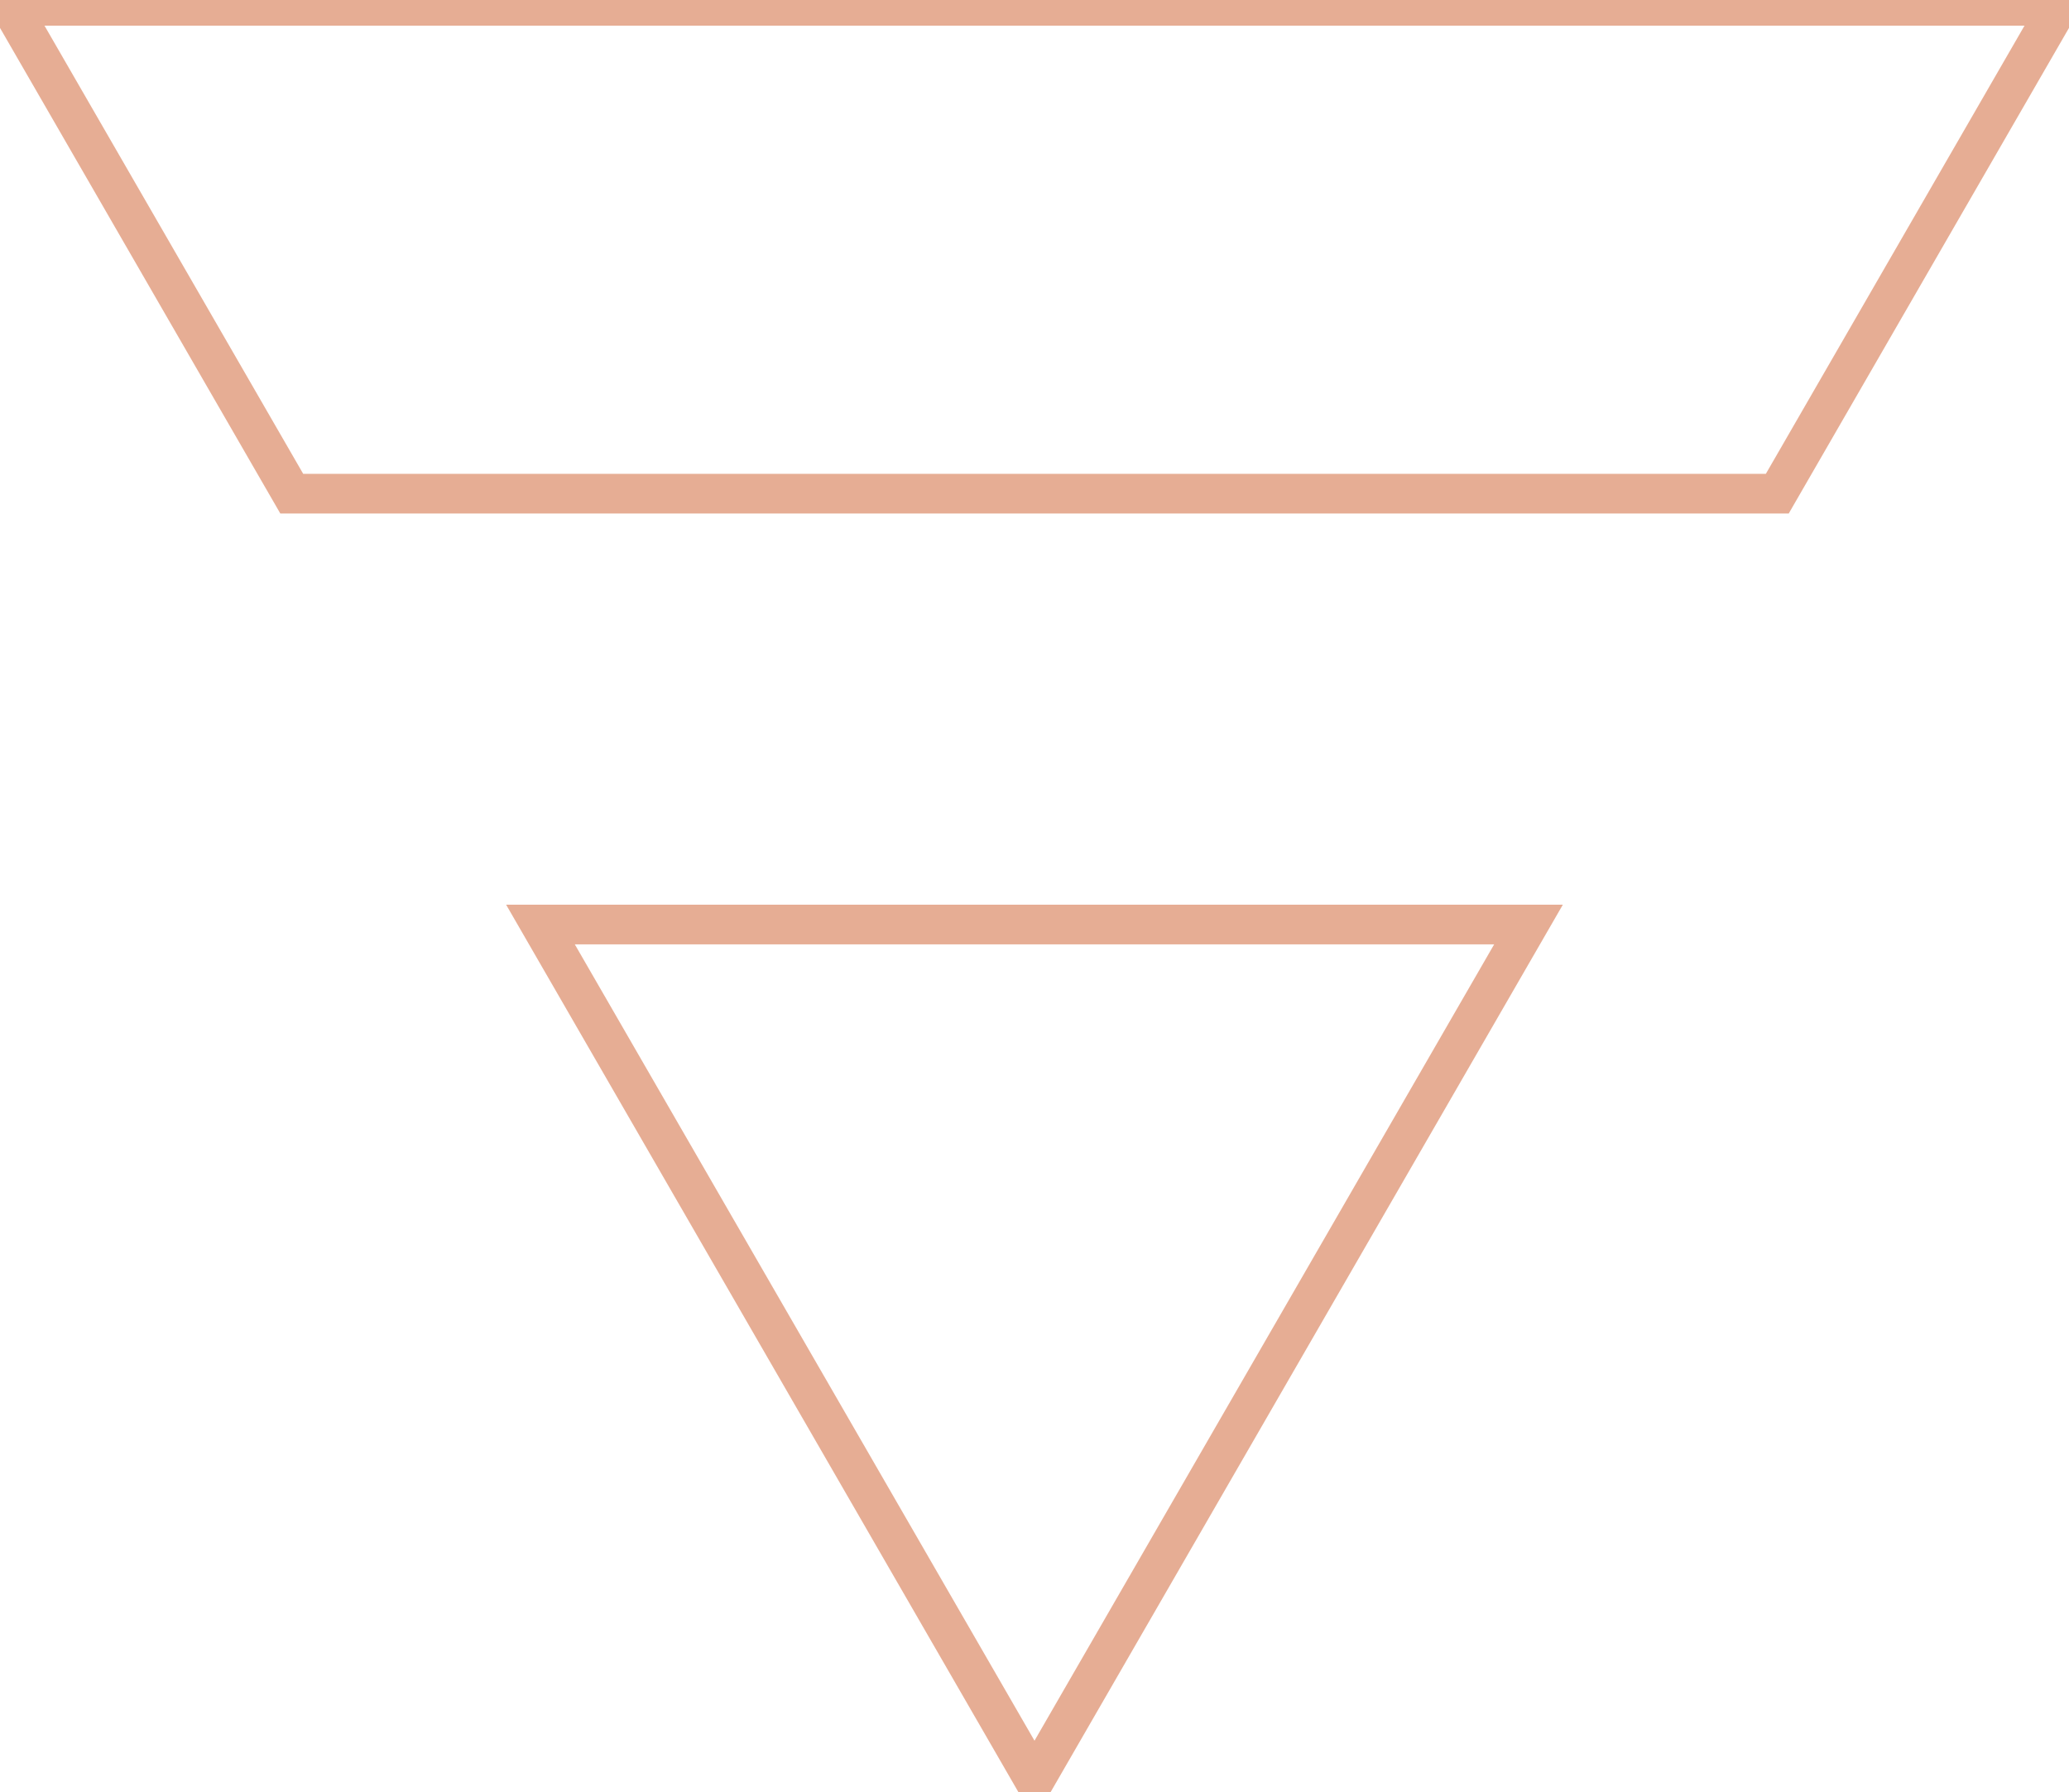 <?xml version="1.0" encoding="UTF-8"?> <svg xmlns="http://www.w3.org/2000/svg" xmlns:xlink="http://www.w3.org/1999/xlink" width="52.174" height="45.184" viewBox="0 0 52.174 45.184"><defs><clipPath id="clip-path"><rect id="Rectangle_129" data-name="Rectangle 129" width="52.174" height="45.184" fill="none" stroke="#ce5c2a" stroke-width="1"></rect></clipPath></defs><g id="Groupe_151" data-name="Groupe 151" transform="translate(0)" opacity="0.5"><g id="Groupe_102" data-name="Groupe 102" transform="translate(0 0)" clip-path="url(#clip-path)"><path id="Tracé_332" data-name="Tracé 332" d="M52.041.218l-7.1,12.3H7.48L.379.218Z" transform="translate(-0.123 -0.071)" fill="none" stroke="#ce5c2a" stroke-miterlimit="10" stroke-width="1"></path><path id="Tracé_333" data-name="Tracé 333" d="M32.615,56.054,20.157,34.476H45.072Z" transform="translate(-6.528 -11.165)" fill="none" stroke="#ce5c2a" stroke-miterlimit="10" stroke-width="1"></path></g></g></svg> 